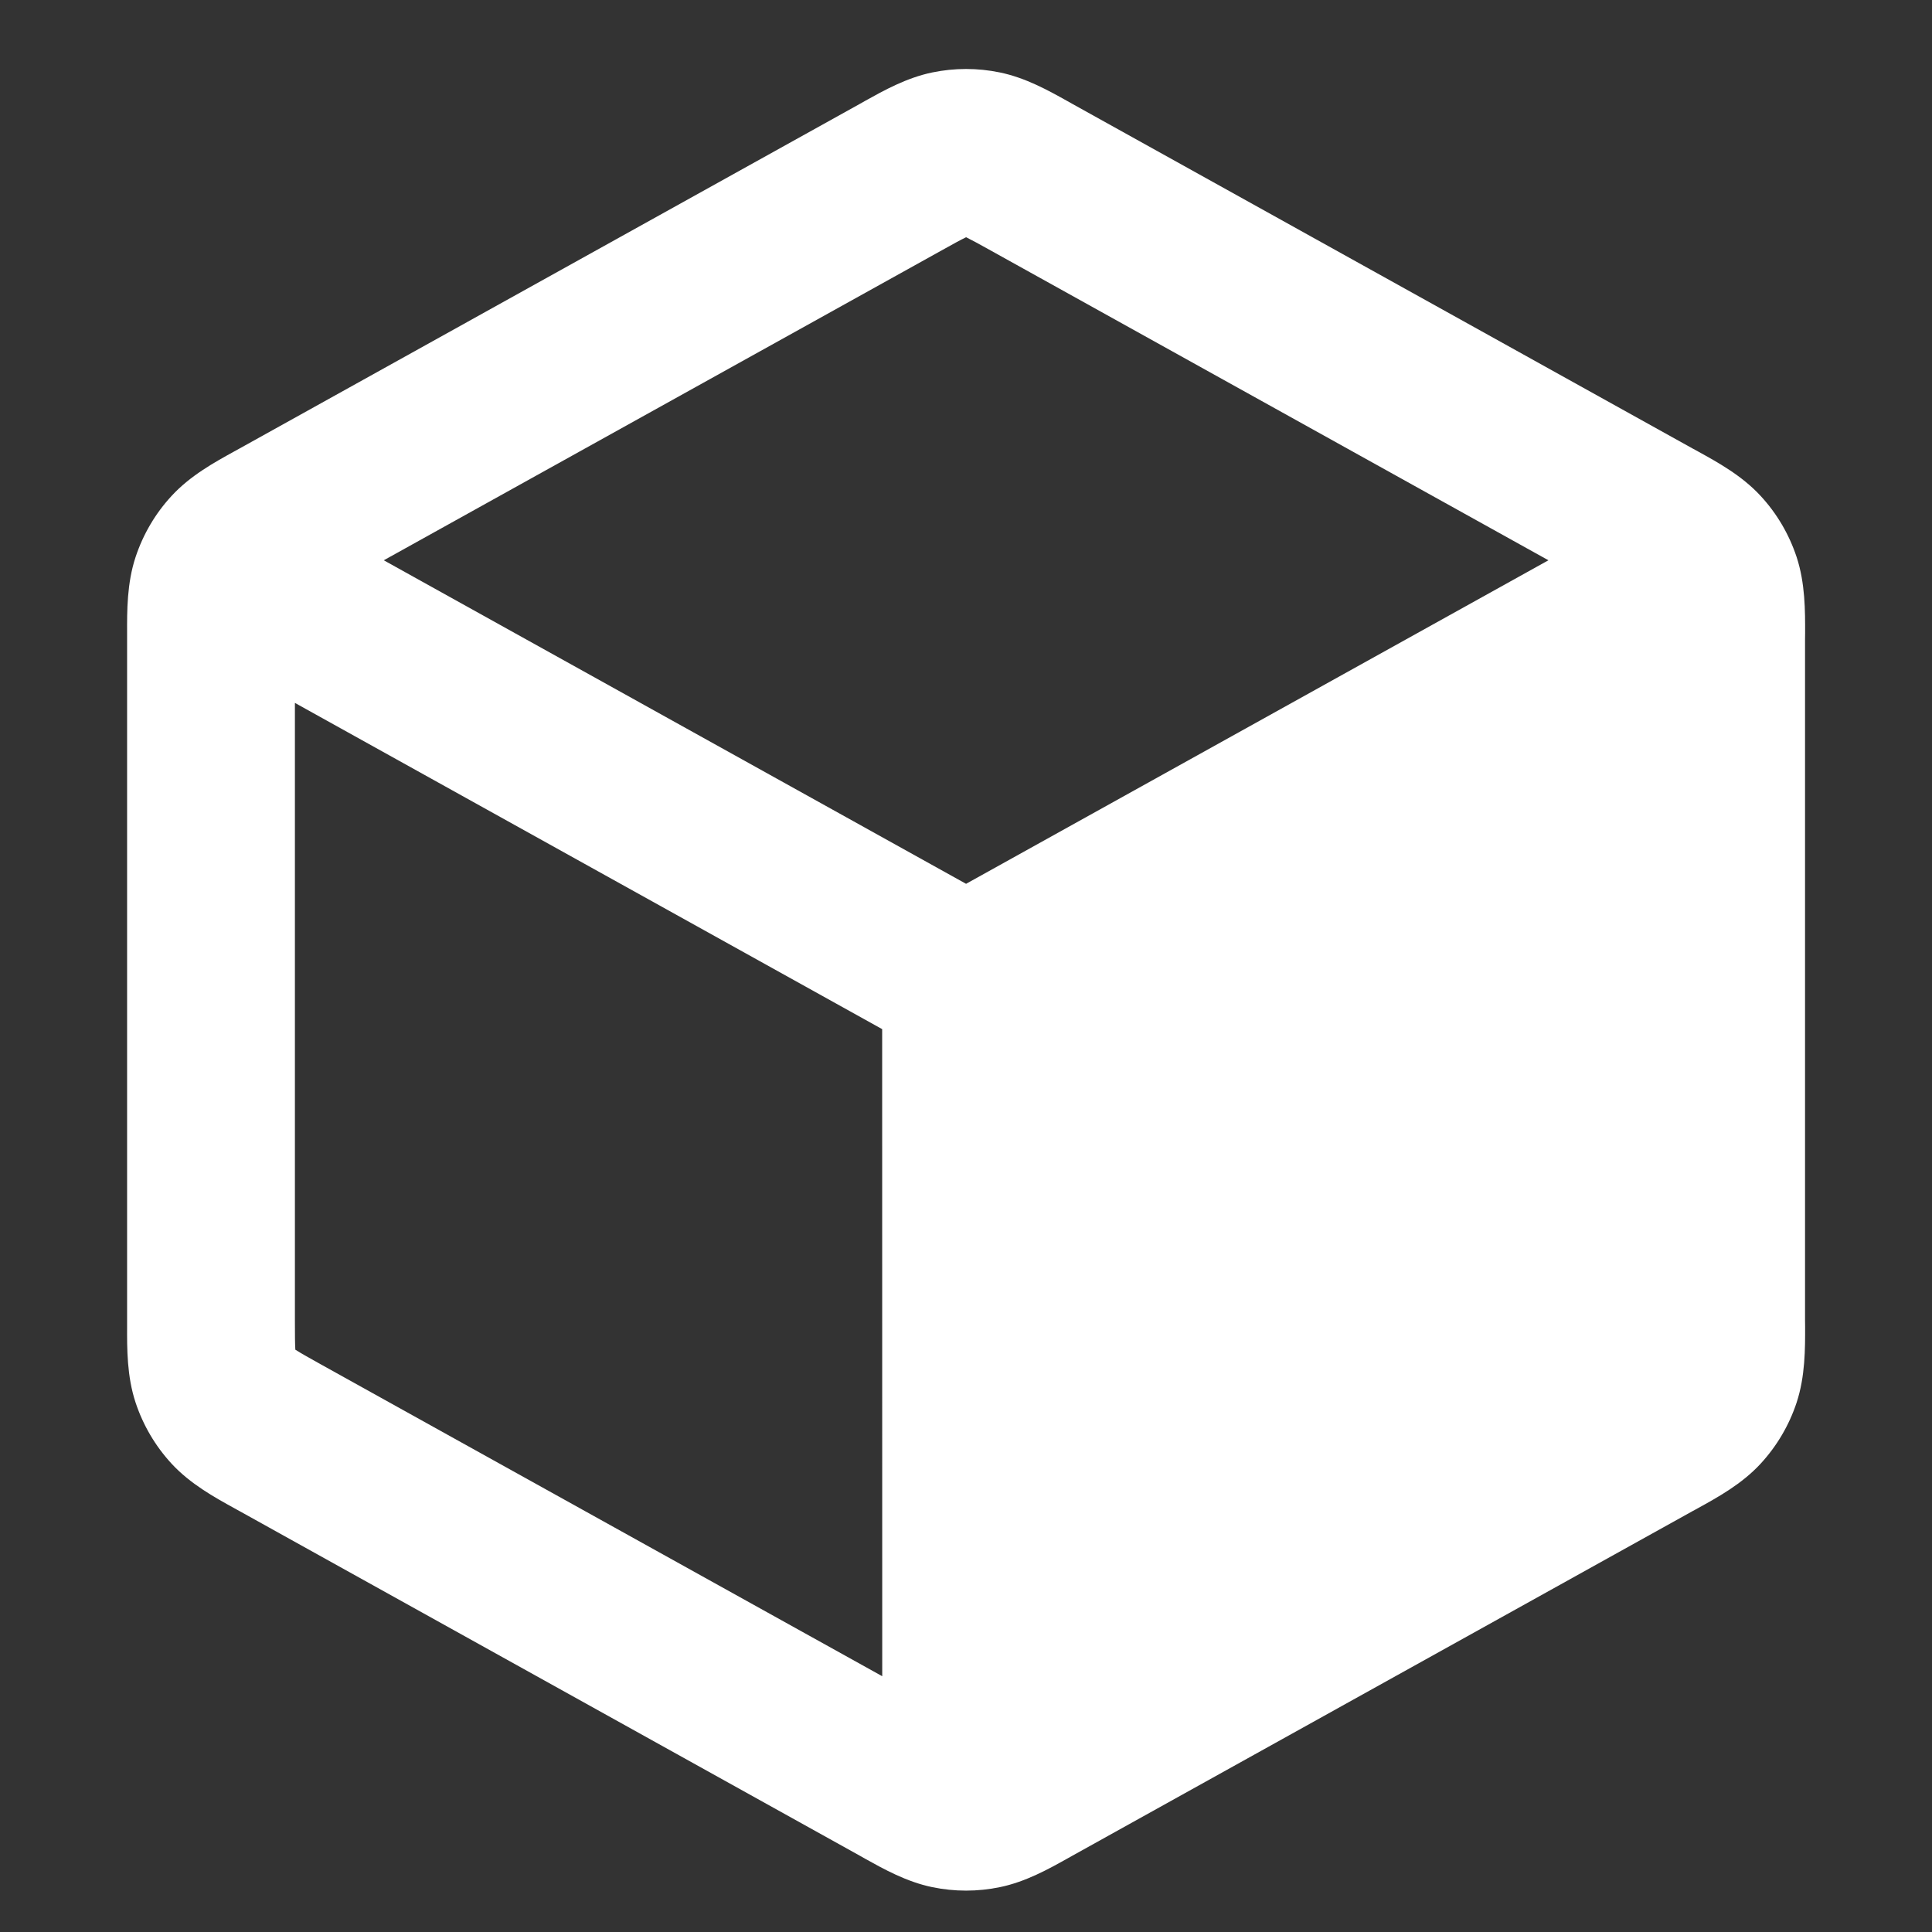 <svg width="28" height="28" viewBox="0 0 28 28" fill="none" xmlns="http://www.w3.org/2000/svg">
<rect x="0" y="0" width="28" height="28" fill="#333333" stroke="none"/>
<g clip-path="url(#clip0_1264_798194)">
<path fill-rule="evenodd" clip-rule="evenodd" d="M14.491 1.05C14.168 0.983 13.835 0.983 13.511 1.05C13.138 1.127 12.804 1.314 12.538 1.462L12.466 1.503L3.468 6.502C3.443 6.515 3.418 6.53 3.392 6.544C3.111 6.699 2.757 6.893 2.486 7.188C2.251 7.442 2.074 7.744 1.965 8.073C1.839 8.453 1.841 8.857 1.842 9.177C1.842 9.207 1.842 9.237 1.842 9.265V19.135C1.842 19.163 1.842 19.193 1.842 19.223C1.841 19.543 1.839 19.947 1.965 20.327C2.074 20.656 2.251 20.957 2.486 21.212C2.757 21.506 3.111 21.701 3.392 21.856C3.418 21.87 3.443 21.885 3.468 21.898L12.466 26.897L12.538 26.938C12.804 27.086 13.138 27.273 13.511 27.35C13.835 27.417 14.168 27.417 14.491 27.35C14.865 27.273 15.199 27.086 15.464 26.938L15.537 26.897L24.534 21.898C24.545 21.892 24.557 21.886 24.568 21.88C24.582 21.872 24.596 21.864 24.611 21.856C24.892 21.701 25.246 21.507 25.517 21.212C25.752 20.957 25.929 20.656 26.038 20.327C26.163 19.947 26.162 19.543 26.161 19.223C26.161 19.193 26.16 19.163 26.16 19.135V9.265C26.16 9.237 26.161 9.207 26.161 9.177C26.162 8.857 26.163 8.453 26.038 8.073C25.929 7.744 25.752 7.442 25.517 7.188C25.246 6.893 24.892 6.699 24.611 6.544L24.61 6.543C24.584 6.529 24.559 6.515 24.534 6.502L15.537 1.503L15.464 1.462C15.199 1.314 14.865 1.127 14.491 1.05ZM13.647 3.629C13.831 3.526 13.925 3.475 13.996 3.441L14.001 3.438L14.007 3.441C14.077 3.475 14.171 3.526 14.356 3.629L22.441 8.12L14.001 12.809L5.562 8.12L13.647 3.629ZM4.274 10.187L12.785 14.915L12.786 24.293L4.649 19.773C4.455 19.665 4.356 19.609 4.286 19.564L4.28 19.561L4.28 19.554C4.275 19.471 4.274 19.357 4.274 19.135V10.187Z" fill="white"/>
</g>
<defs>
<clipPath id="clip0_1264_798194">
<rect width="27" height="27" fill="white" transform="translate(0.5 0.7)"/>
</clipPath>
</defs>
</svg>
